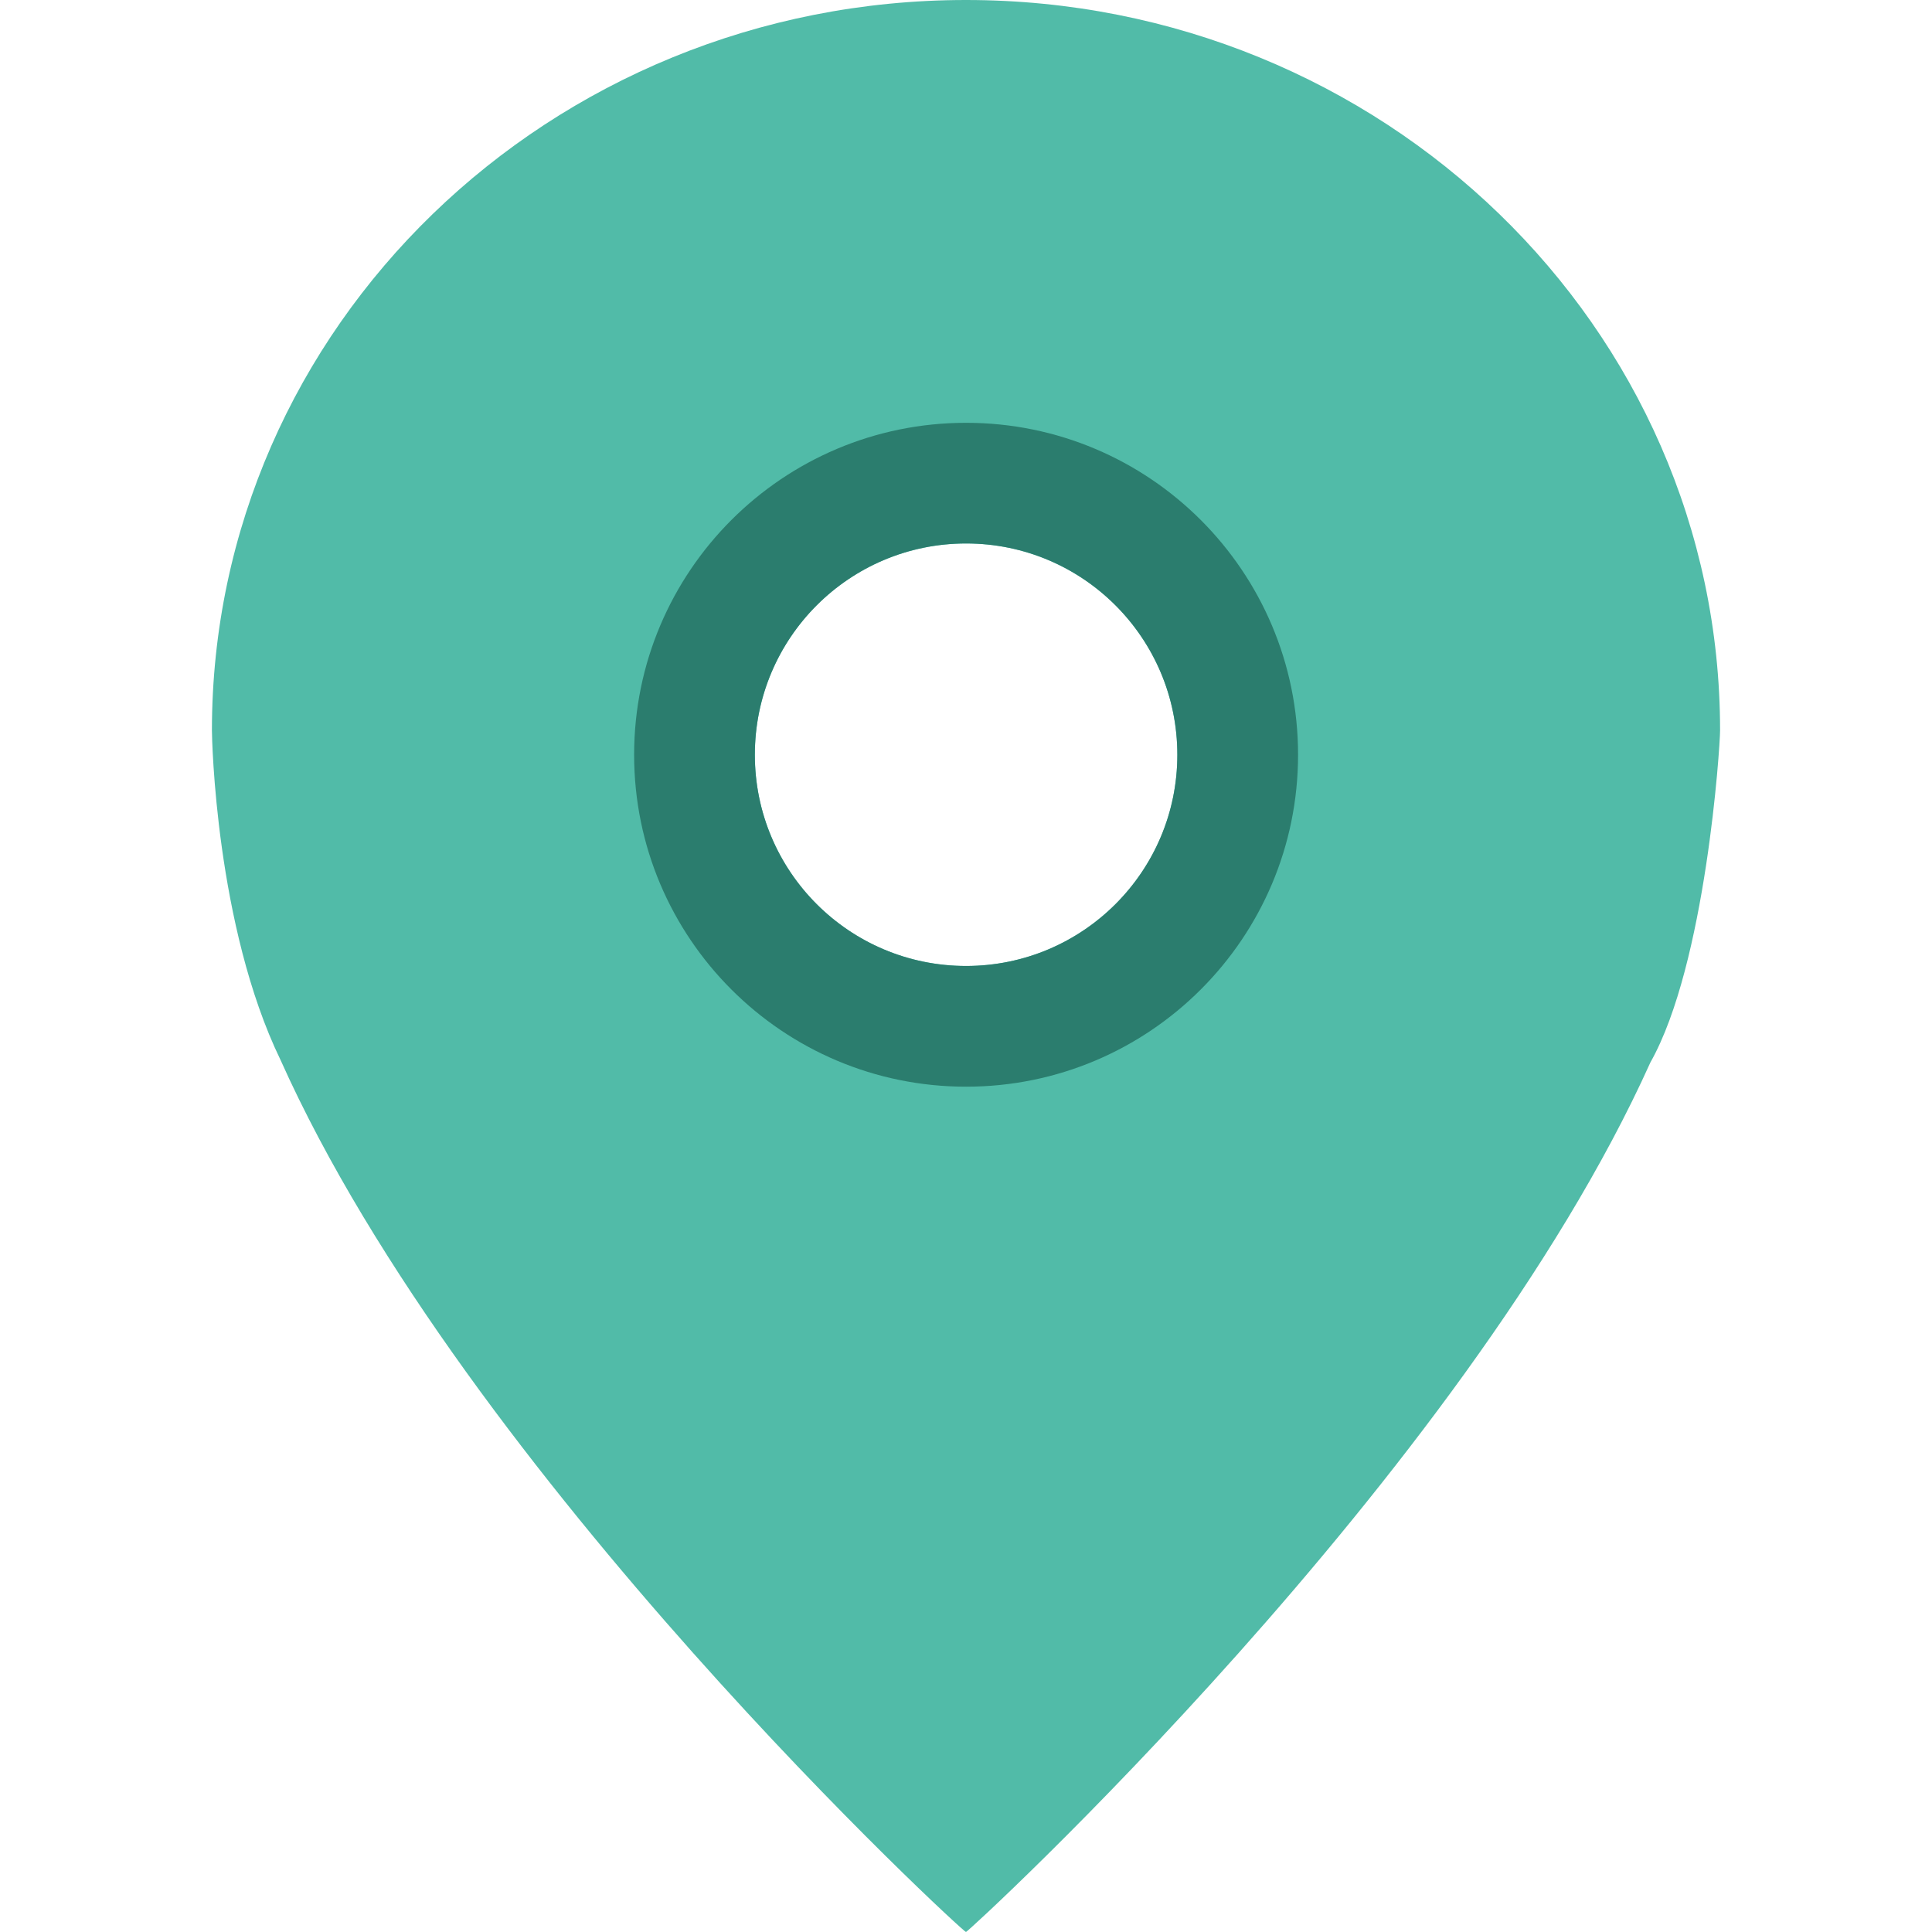 <?xml version="1.0" encoding="iso-8859-1"?>
<!-- Generator: Adobe Illustrator 19.0.0, SVG Export Plug-In . SVG Version: 6.00 Build 0)  -->
<svg version="1.1" id="Layer_1" xmlns="http://www.w3.org/2000/svg" xmlns:xlink="http://www.w3.org/1999/xlink" x="0px" y="0px"
	 viewBox="0 0 280.107 280.107" style="enable-background:new 0 0 280.107 280.107;" xml:space="preserve">
<g>
	<path style="fill:#51BBA8;" d="M140.049,0C79.677,0,30.725,47.412,30.725,105.903c0,1.138,0.543,28.353,9.941,47.762
		c26.926,60.162,99.287,126.782,99.383,126.441c0.123,0.228,72.177-66.025,99.235-126.082c8.033-14.238,10.098-45.802,10.098-48.13
		C249.391,47.412,200.43,0,140.049,0z M140.067,140.049c-16.933,0-30.628-13.704-30.628-30.619
		c0-16.924,13.695-30.637,30.628-30.637c16.924,0,30.628,13.713,30.628,30.637C170.695,126.345,156.991,140.049,140.067,140.049z"/>
	<path style="fill:#2B7D6E;" d="M140.067,61.3c-26.576,0-48.13,21.545-48.13,48.13c0,26.576,21.553,48.121,48.13,48.121
		s48.13-21.545,48.13-48.121C188.197,82.844,166.643,61.3,140.067,61.3z M140.067,140.049c-16.933,0-30.628-13.704-30.628-30.619
		c0-16.924,13.695-30.637,30.628-30.637c16.924,0,30.628,13.713,30.628,30.637C170.695,126.345,156.991,140.049,140.067,140.049z"/>
</g>
<g>
</g>
<g>
</g>
<g>
</g>
<g>
</g>
<g>
</g>
<g>
</g>
<g>
</g>
<g>
</g>
<g>
</g>
<g>
</g>
<g>
</g>
<g>
</g>
<g>
</g>
<g>
</g>
<g>
</g>
</svg>
